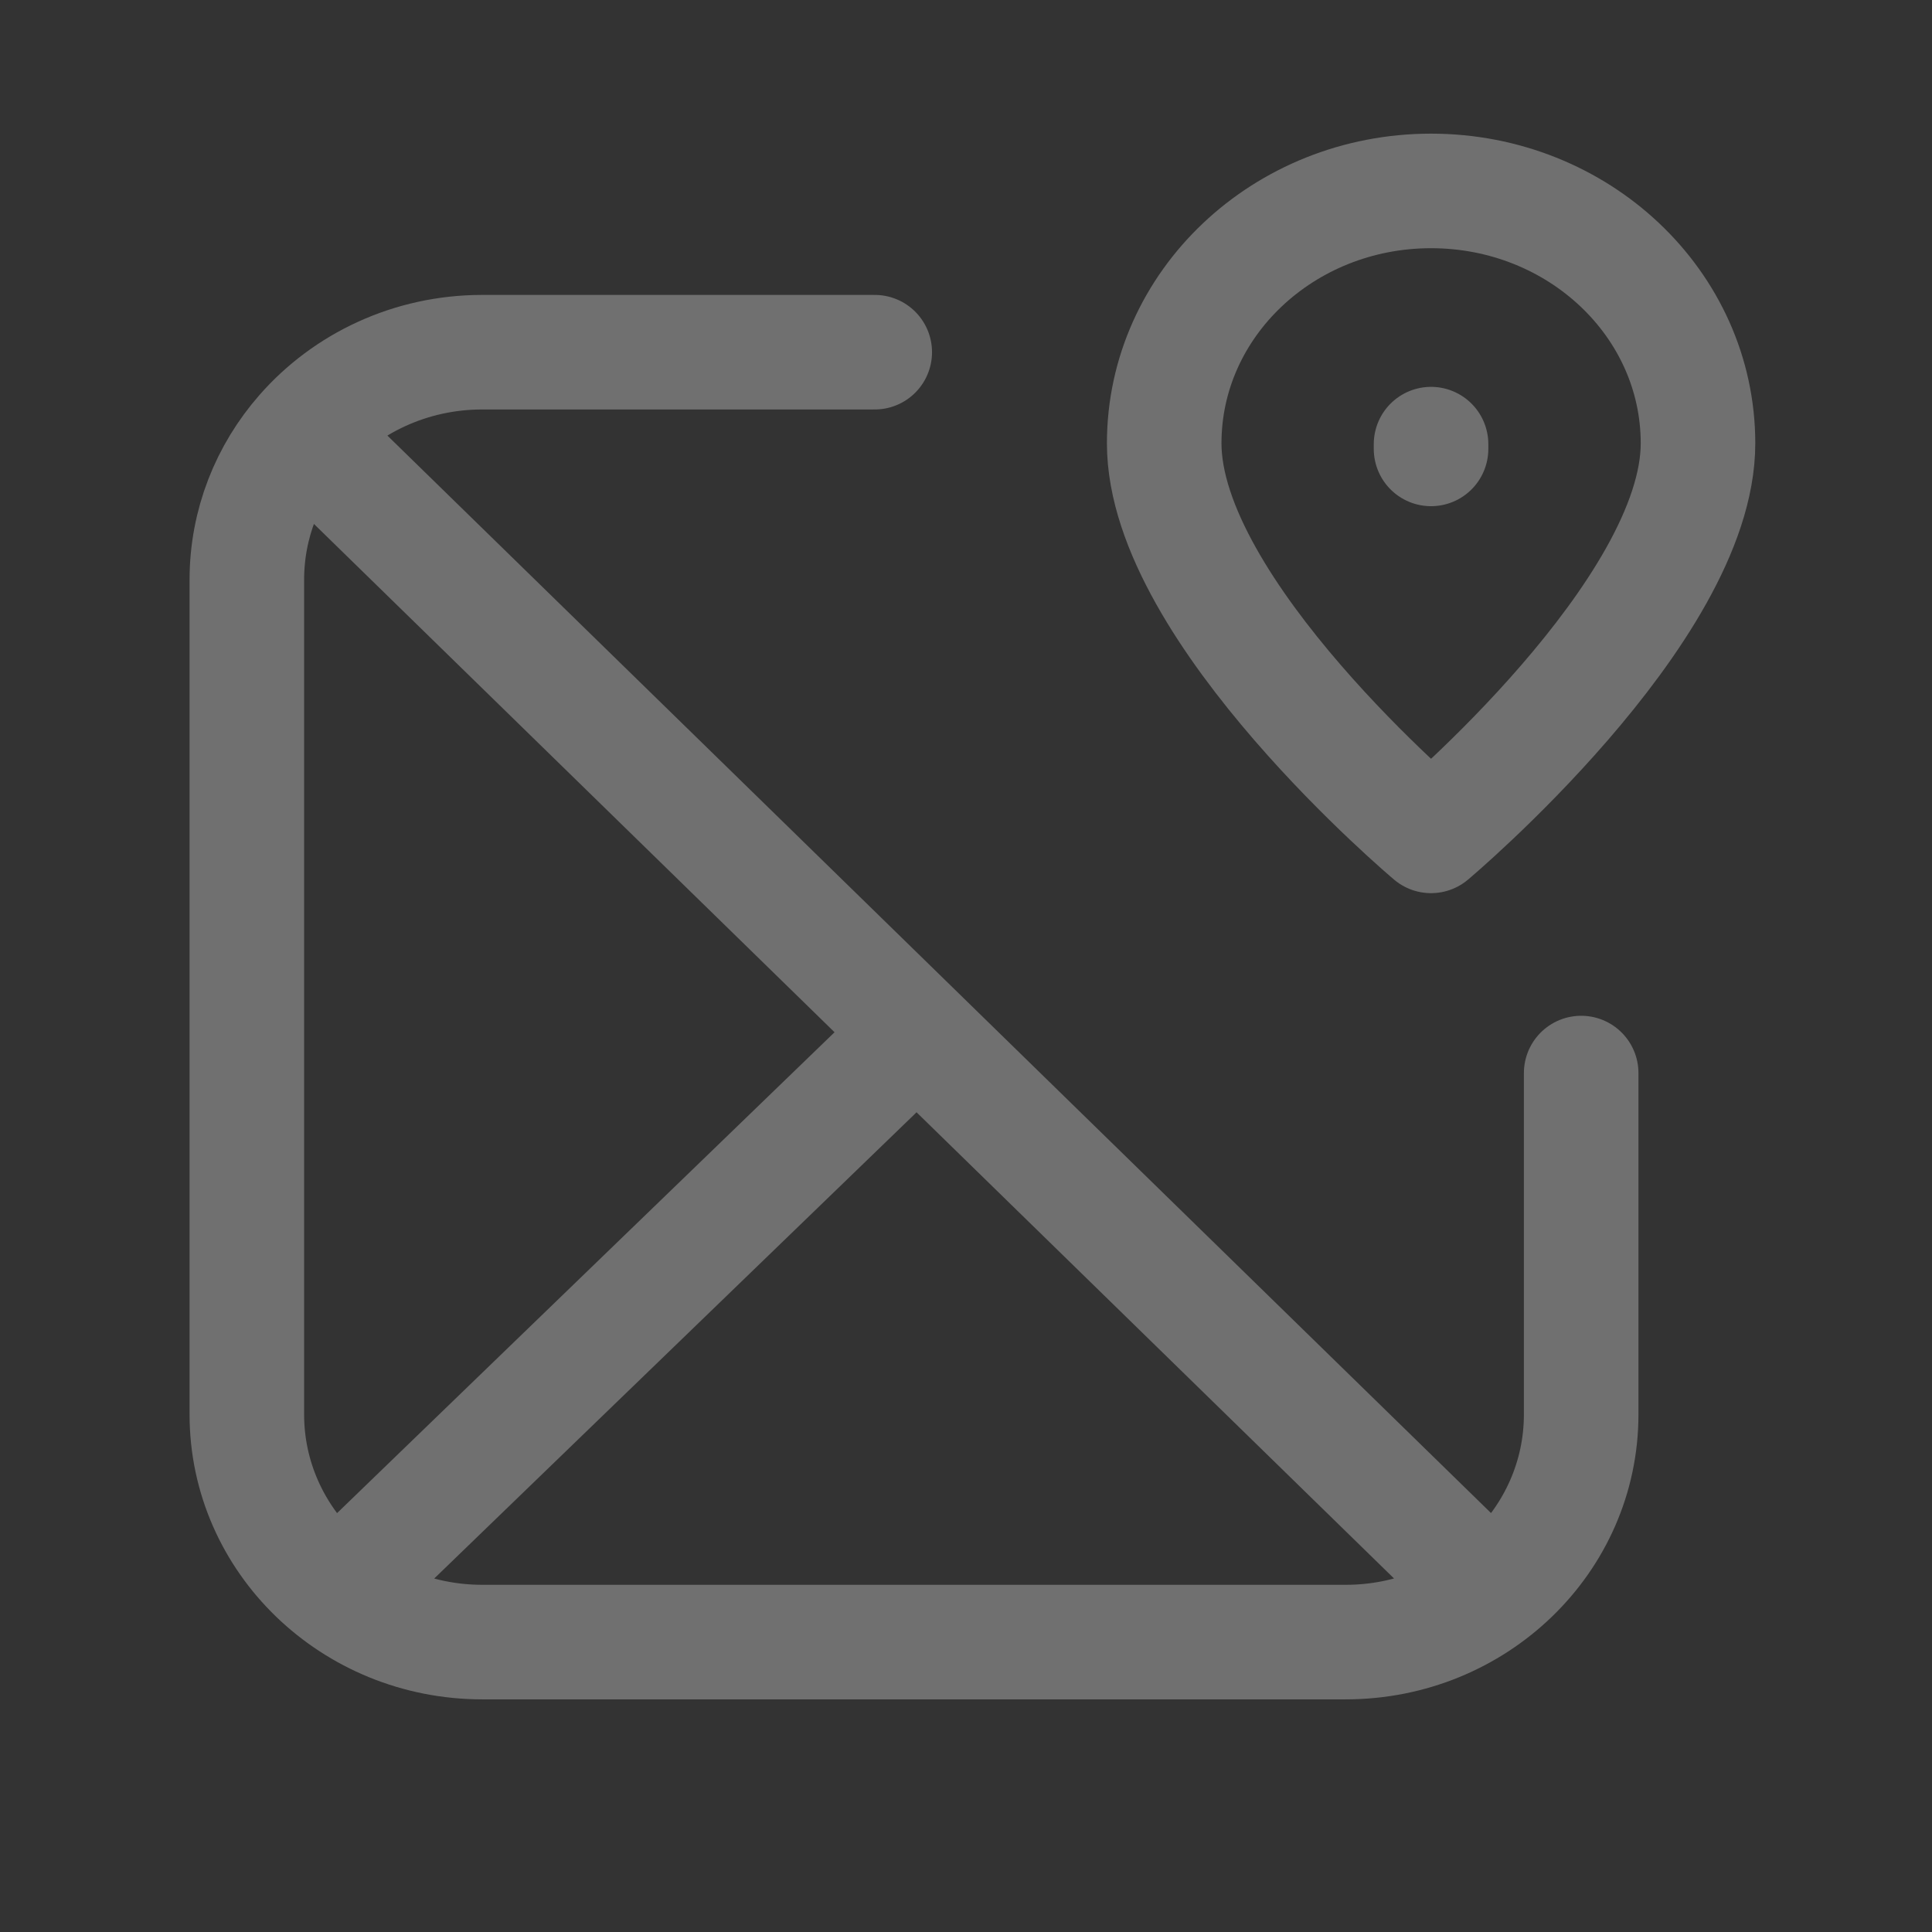 <?xml version="1.0" encoding="UTF-8"?> <svg xmlns="http://www.w3.org/2000/svg" width="17" height="17" viewBox="0 0 17 17" fill="none"><rect x="0" y="0" width="17" height="17" fill="#333333" stroke="none"/><g opacity="0.3"><path d="M2.662 3.808L12.877 13.781M2.662 3.808C3.042 3.374 3.61 3.099 4.244 3.099H7.697M2.662 3.808C2.356 4.157 2.172 4.609 2.172 5.102V12.446C2.172 13.552 3.1 14.449 4.244 14.449H11.841C12.986 14.449 13.913 13.552 13.913 12.446V9.442M7.697 9.442L3.208 13.781M12.592 3.95V3.908M14.941 3.901C14.941 5.381 12.592 7.355 12.592 7.355C12.592 7.355 10.244 5.381 10.244 3.901C10.244 2.674 11.296 1.68 12.592 1.68C13.889 1.68 14.941 2.674 14.941 3.901Z" stroke="white" stroke-width="1.008" stroke-linecap="round" stroke-linejoin="round"></path></g></svg> 
